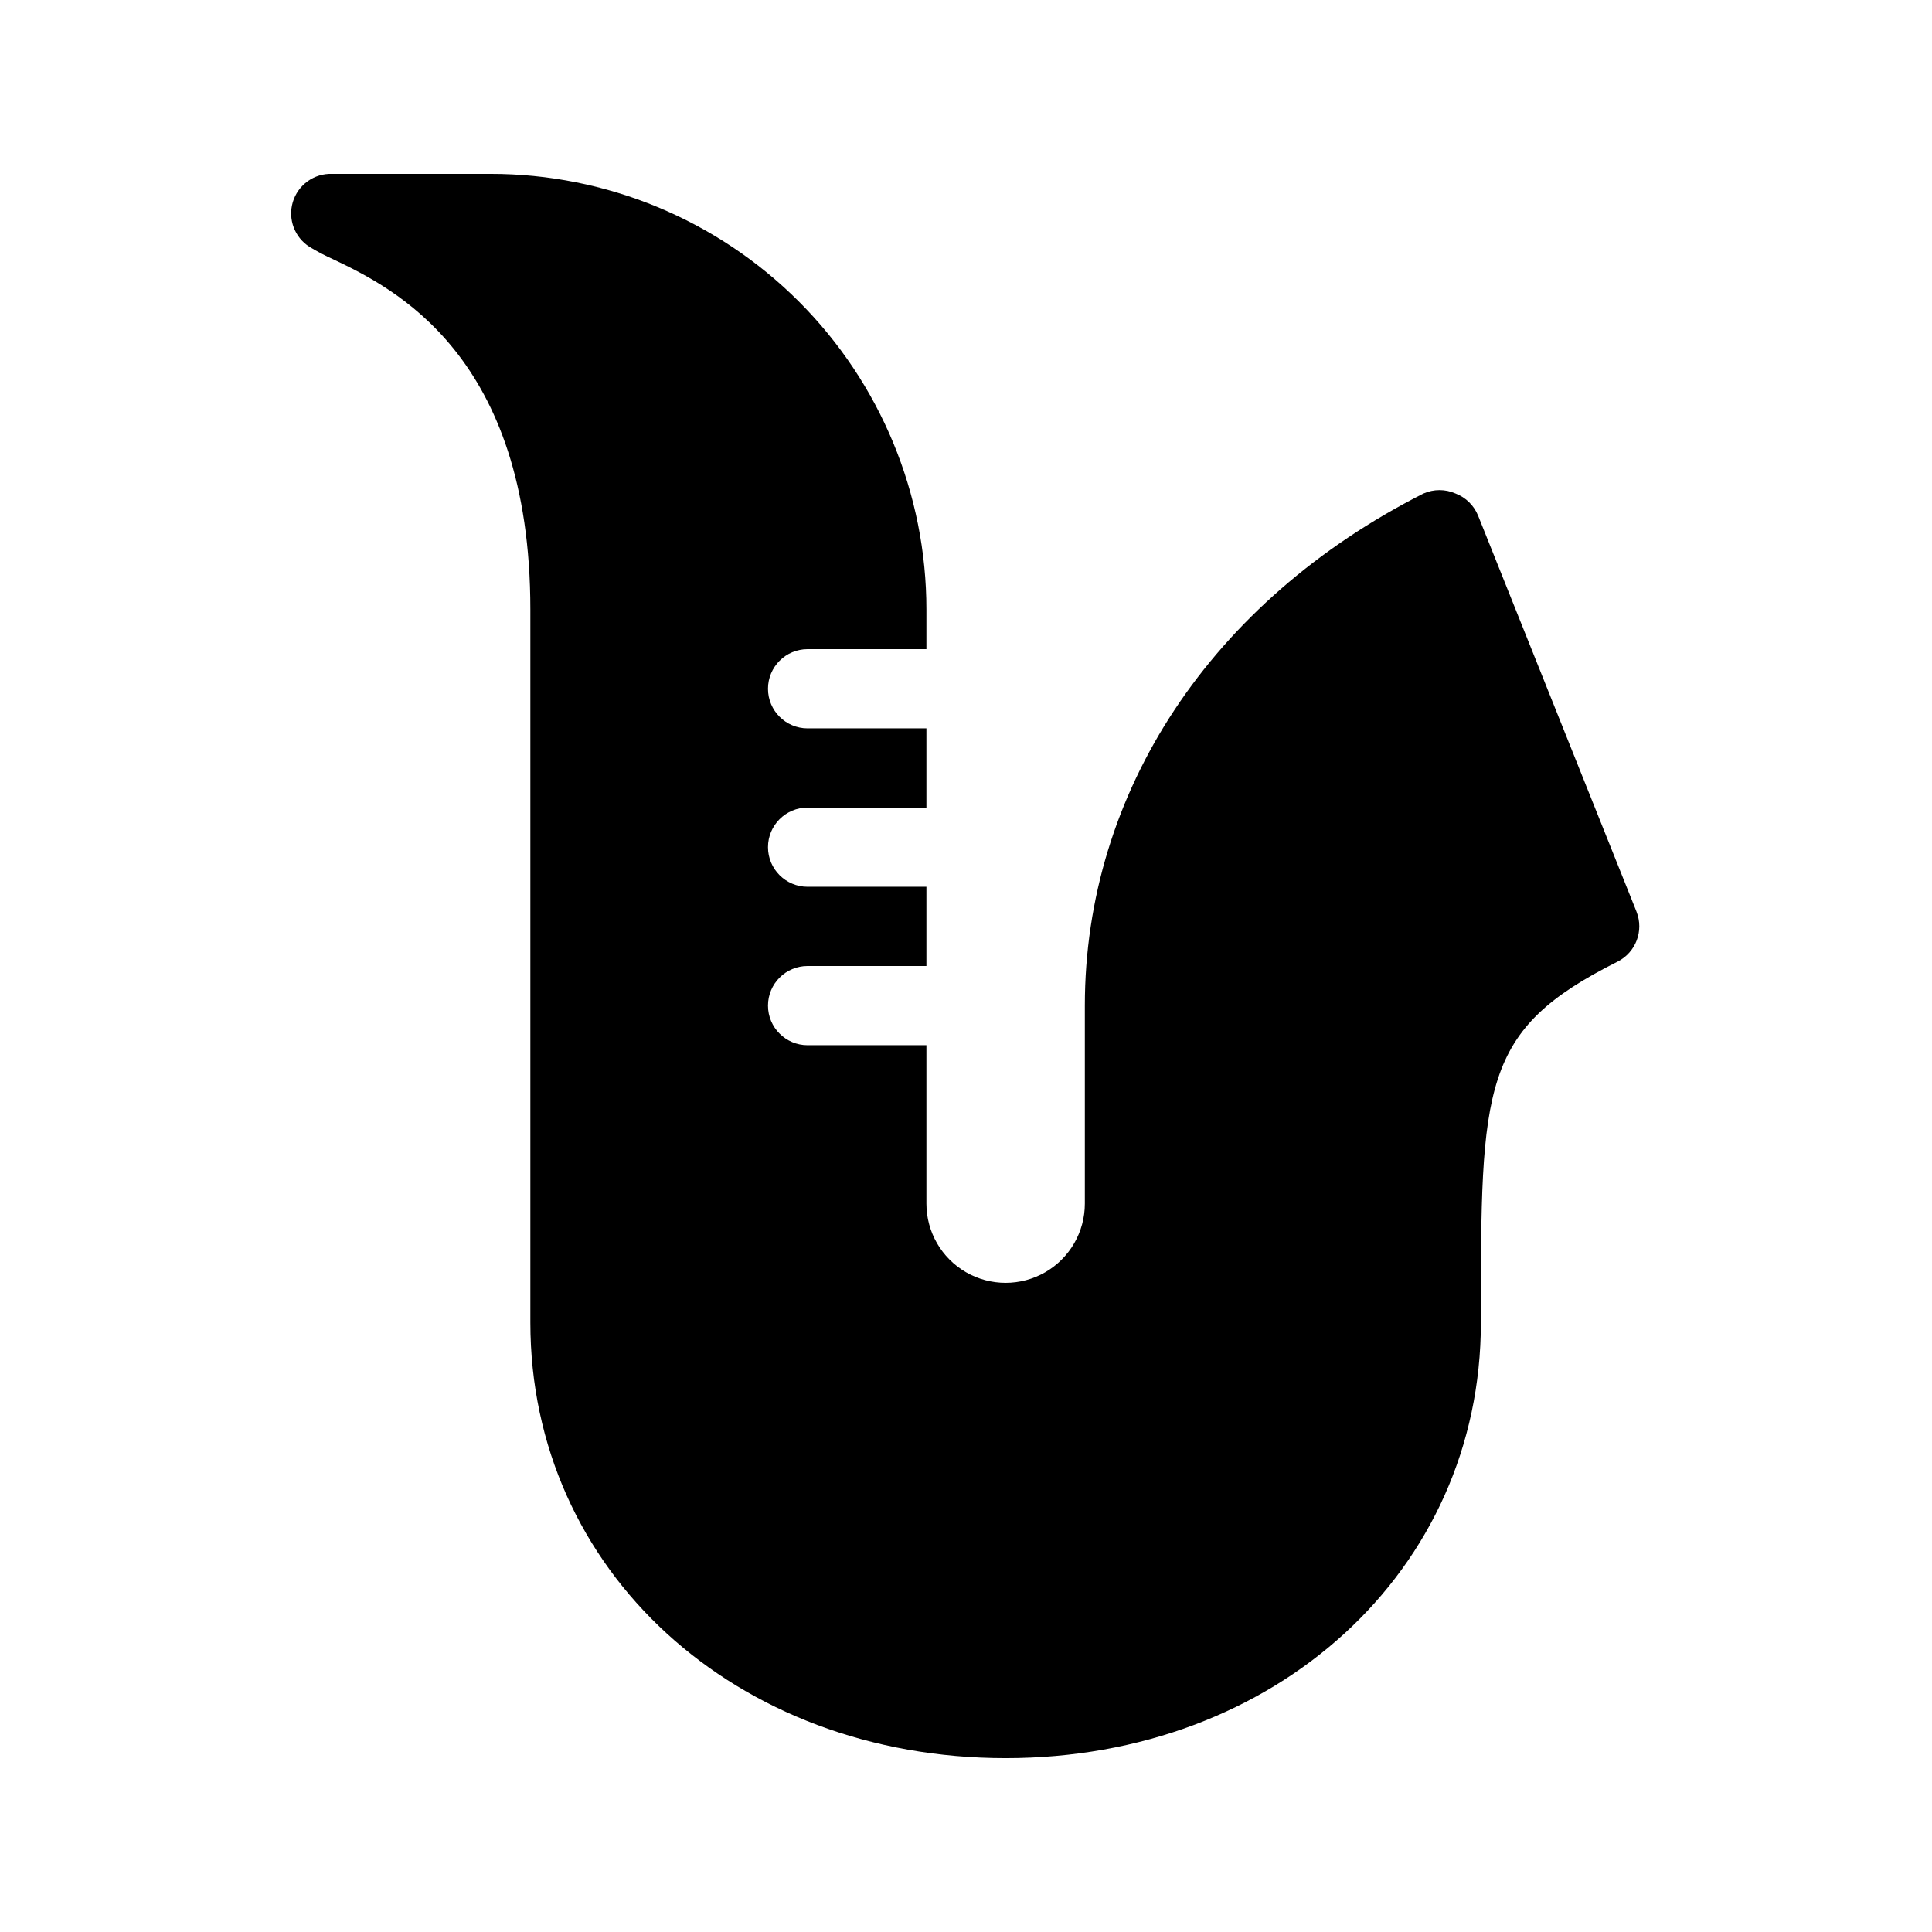 <?xml version="1.0" encoding="UTF-8"?>
<!-- Uploaded to: ICON Repo, www.svgrepo.com, Generator: ICON Repo Mixer Tools -->
<svg fill="#000000" width="800px" height="800px" version="1.1" viewBox="144 144 512 512" xmlns="http://www.w3.org/2000/svg">
 <path d="m577.7 385.62-41.984-104.96v0.004c-1.09-2.707-3.258-4.836-5.981-5.879-2.707-1.199-5.797-1.199-8.504 0-56.152 28.445-89.738 79.035-89.738 135.71v52.48c0 7.496-4.004 14.43-10.496 18.18-6.496 3.746-14.5 3.746-20.992 0-6.496-3.75-10.496-10.684-10.496-18.18v-41.984h-31.488c-5.797 0-10.496-4.699-10.496-10.496s4.699-10.496 10.496-10.496h31.488v-20.992h-31.488c-5.797 0-10.496-4.699-10.496-10.496s4.699-10.496 10.496-10.496h31.488v-20.992h-31.488c-5.797 0-10.496-4.699-10.496-10.496s4.699-10.496 10.496-10.496h31.488v-10.496c0-30.621-12.164-59.988-33.816-81.641-21.652-21.652-51.02-33.816-81.641-33.816h-41.984c-4.82-0.191-9.148 2.926-10.496 7.559-1.293 4.461 0.5 9.242 4.406 11.754 2.062 1.258 4.199 2.379 6.402 3.359 15.852 7.555 52.168 25.293 52.168 92.785v188.93c0 65.809 54.371 115.46 125.95 115.46 71.582 0 125.95-49.645 125.95-115.46 0-62.977 0-77.461 36.211-95.617 4.844-2.441 7.027-8.176 5.035-13.227z"/>
</svg>